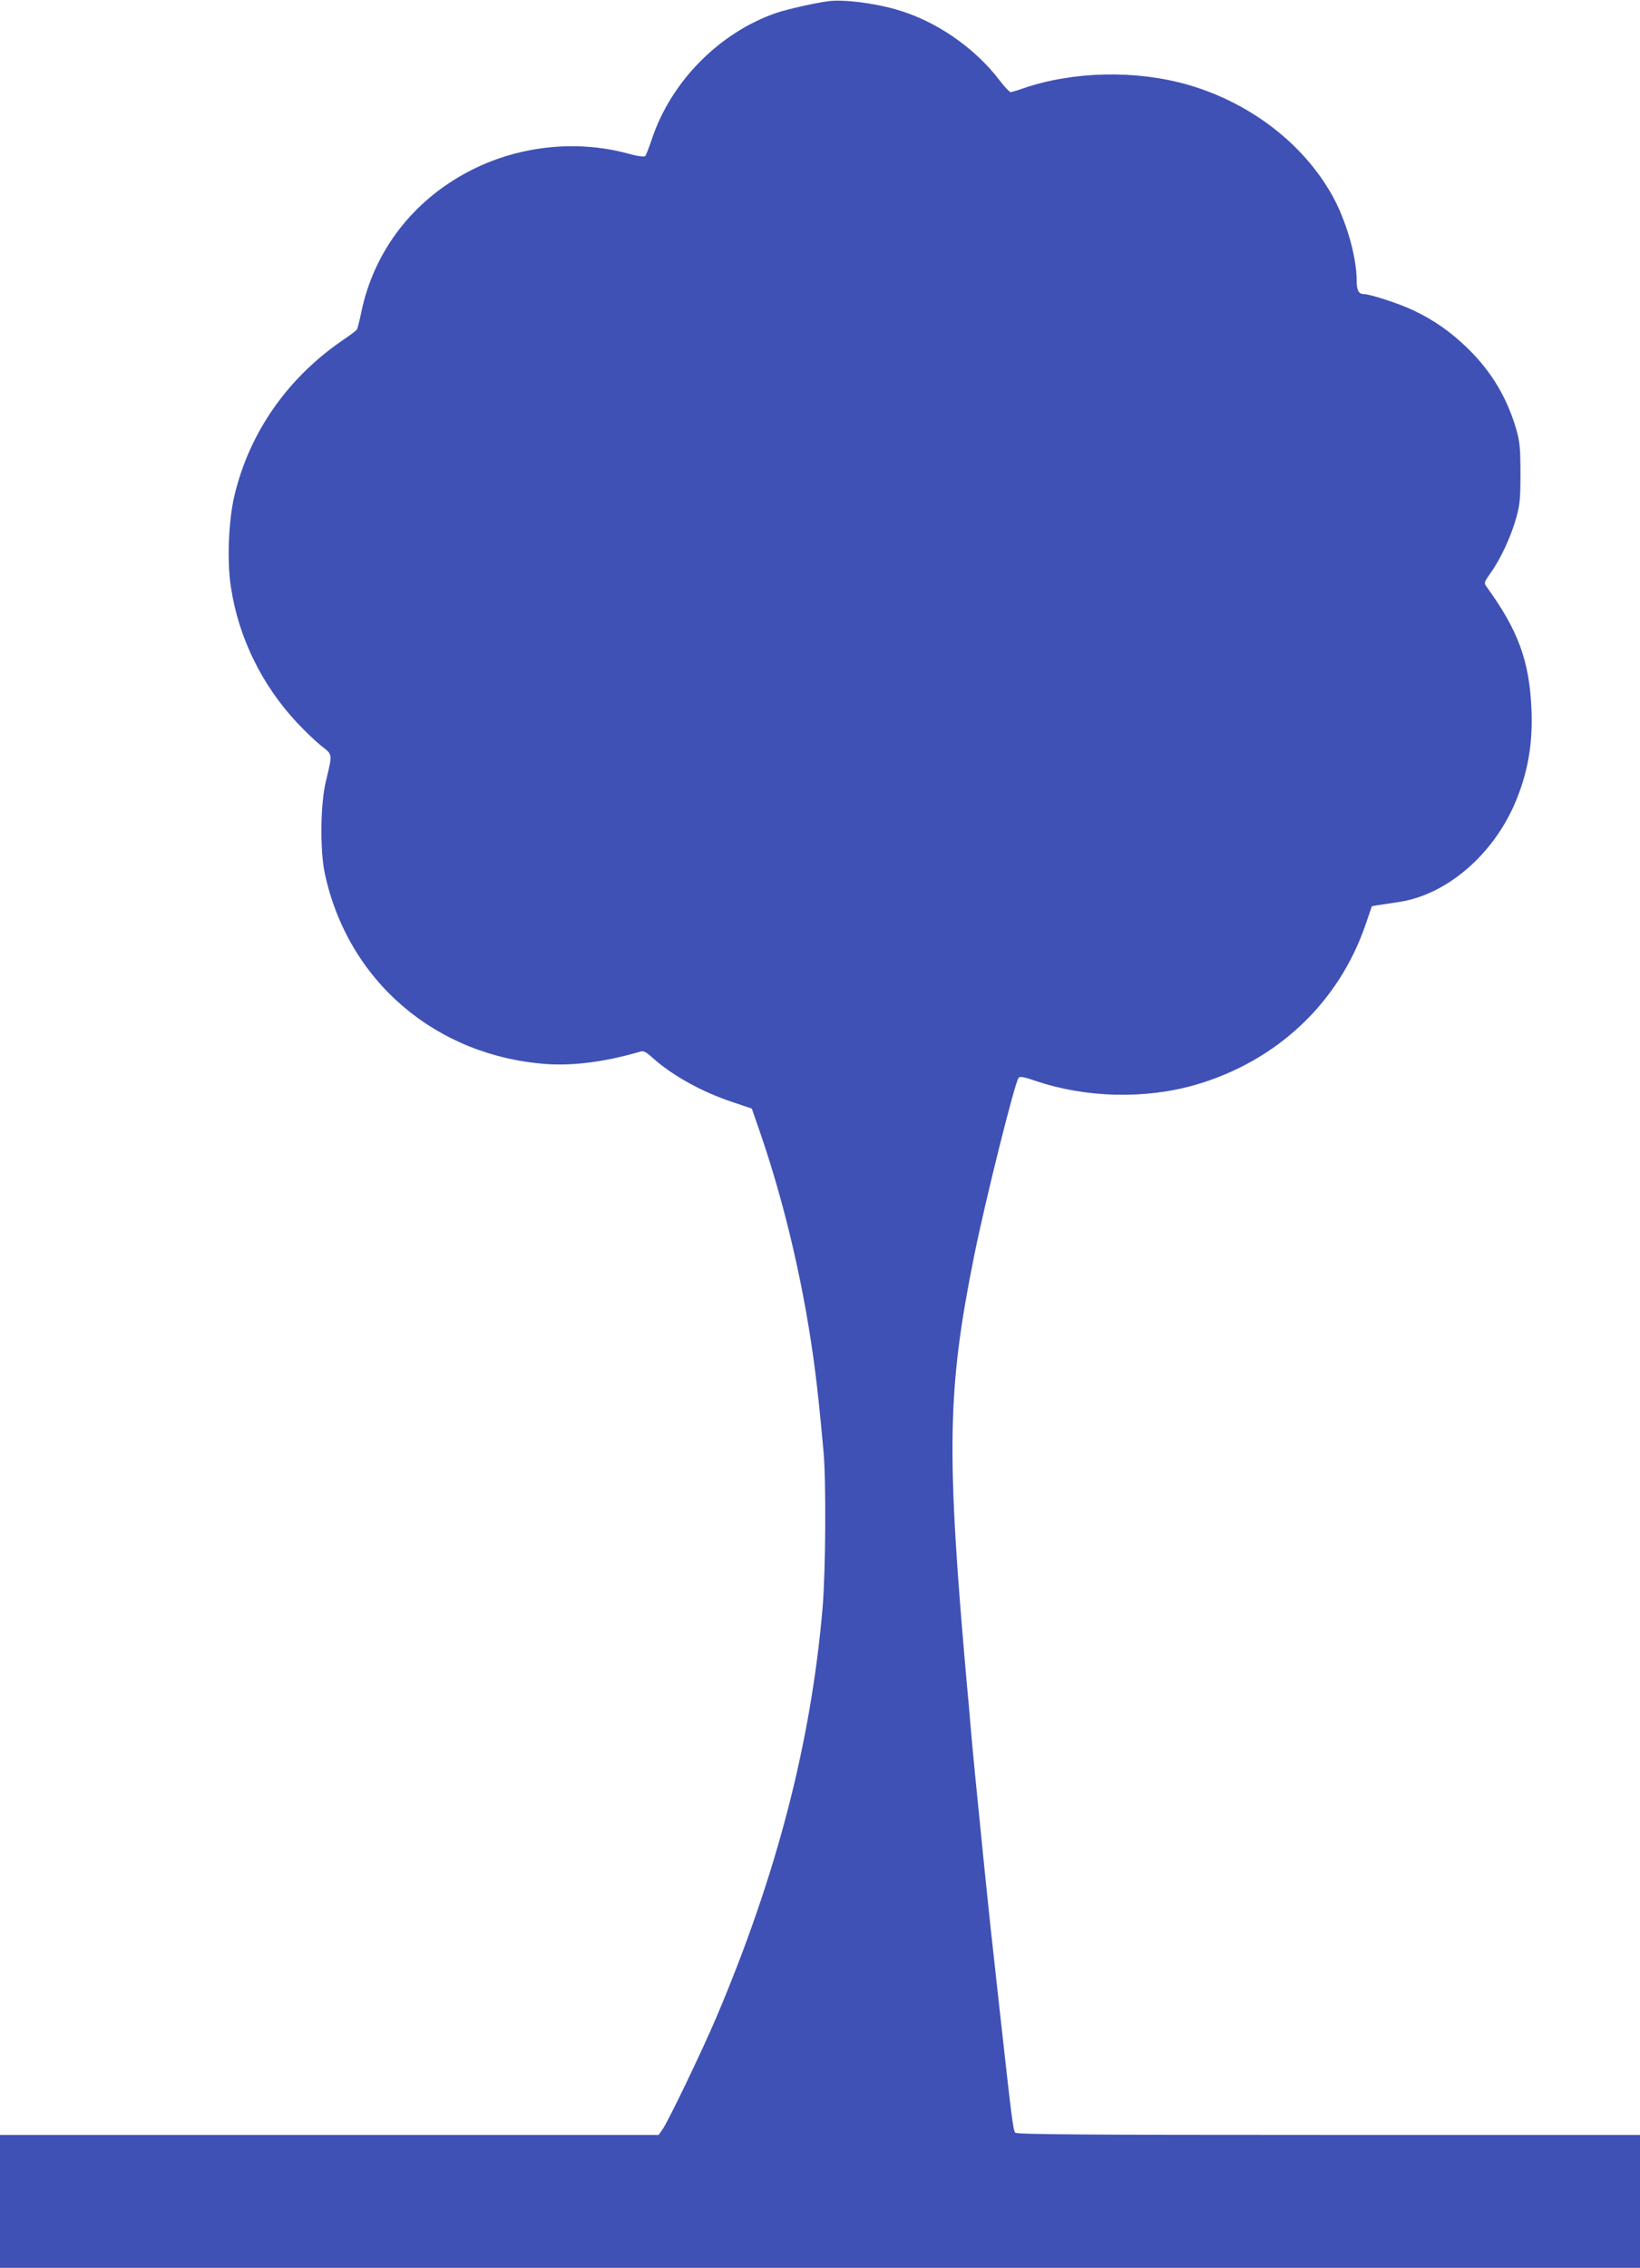 <?xml version="1.0" standalone="no"?>
<!DOCTYPE svg PUBLIC "-//W3C//DTD SVG 20010904//EN"
 "http://www.w3.org/TR/2001/REC-SVG-20010904/DTD/svg10.dtd">
<svg version="1.0" xmlns="http://www.w3.org/2000/svg"
 width="926pt" height="1280pt" viewBox="0 0 926 1280"
 preserveAspectRatio="xMidYMid meet">
<g transform="translate(0,1280) scale(0.1,-0.1)"
fill="#3f51b5" stroke="none">
<path d="M4675 12793 c-75 -10 -233 -46 -289 -65 -322 -110 -596 -386 -705
-712 -16 -48 -33 -92 -38 -97 -6 -6 -47 0 -104 16 -294 78 -621 40 -893 -103
-318 -167 -535 -452 -606 -794 -10 -48 -21 -92 -25 -98 -3 -5 -34 -29 -68 -52
-320 -215 -539 -527 -624 -888 -33 -141 -42 -372 -19 -515 43 -284 175 -553
375 -766 43 -46 104 -104 135 -129 65 -51 64 -41 26 -200 -31 -127 -34 -390
-6 -520 130 -607 626 -1032 1256 -1076 153 -10 333 14 527 71 16 5 32 -3 65
-33 109 -99 278 -194 453 -252 l110 -37 43 -124 c146 -421 257 -901 316 -1369
14 -112 26 -224 46 -444 15 -167 12 -668 -5 -876 -65 -763 -259 -1513 -601
-2318 -78 -184 -272 -588 -304 -632 l-21 -30 -1860 0 -1859 0 0 -375 0 -375
4630 0 4630 0 0 375 0 375 -1759 0 c-1408 0 -1761 3 -1769 13 -11 13 -20 82
-77 597 -19 173 -42 377 -50 454 -9 76 -29 271 -46 435 -52 517 -63 626 -79
811 -5 63 -14 165 -20 225 -118 1331 -112 1669 41 2430 62 307 229 976 250
1001 8 10 30 6 97 -17 284 -96 618 -104 902 -22 458 133 808 461 960 903 l36
105 40 7 c21 3 72 11 113 17 266 40 526 261 653 553 74 171 104 340 95 538
-12 271 -75 442 -253 688 -16 22 -15 25 25 82 57 80 114 206 143 310 20 73 23
108 23 250 0 142 -4 176 -23 245 -52 178 -138 324 -271 455 -99 97 -195 164
-314 220 -79 37 -241 90 -276 90 -30 0 -41 22 -41 81 0 131 -61 341 -140 480
-165 292 -464 520 -814 621 -295 84 -648 76 -930 -21 -33 -12 -64 -21 -70 -21
-6 0 -35 31 -64 69 -139 182 -358 333 -577 396 -129 38 -305 60 -390 48z"/>
</g>
</svg>

